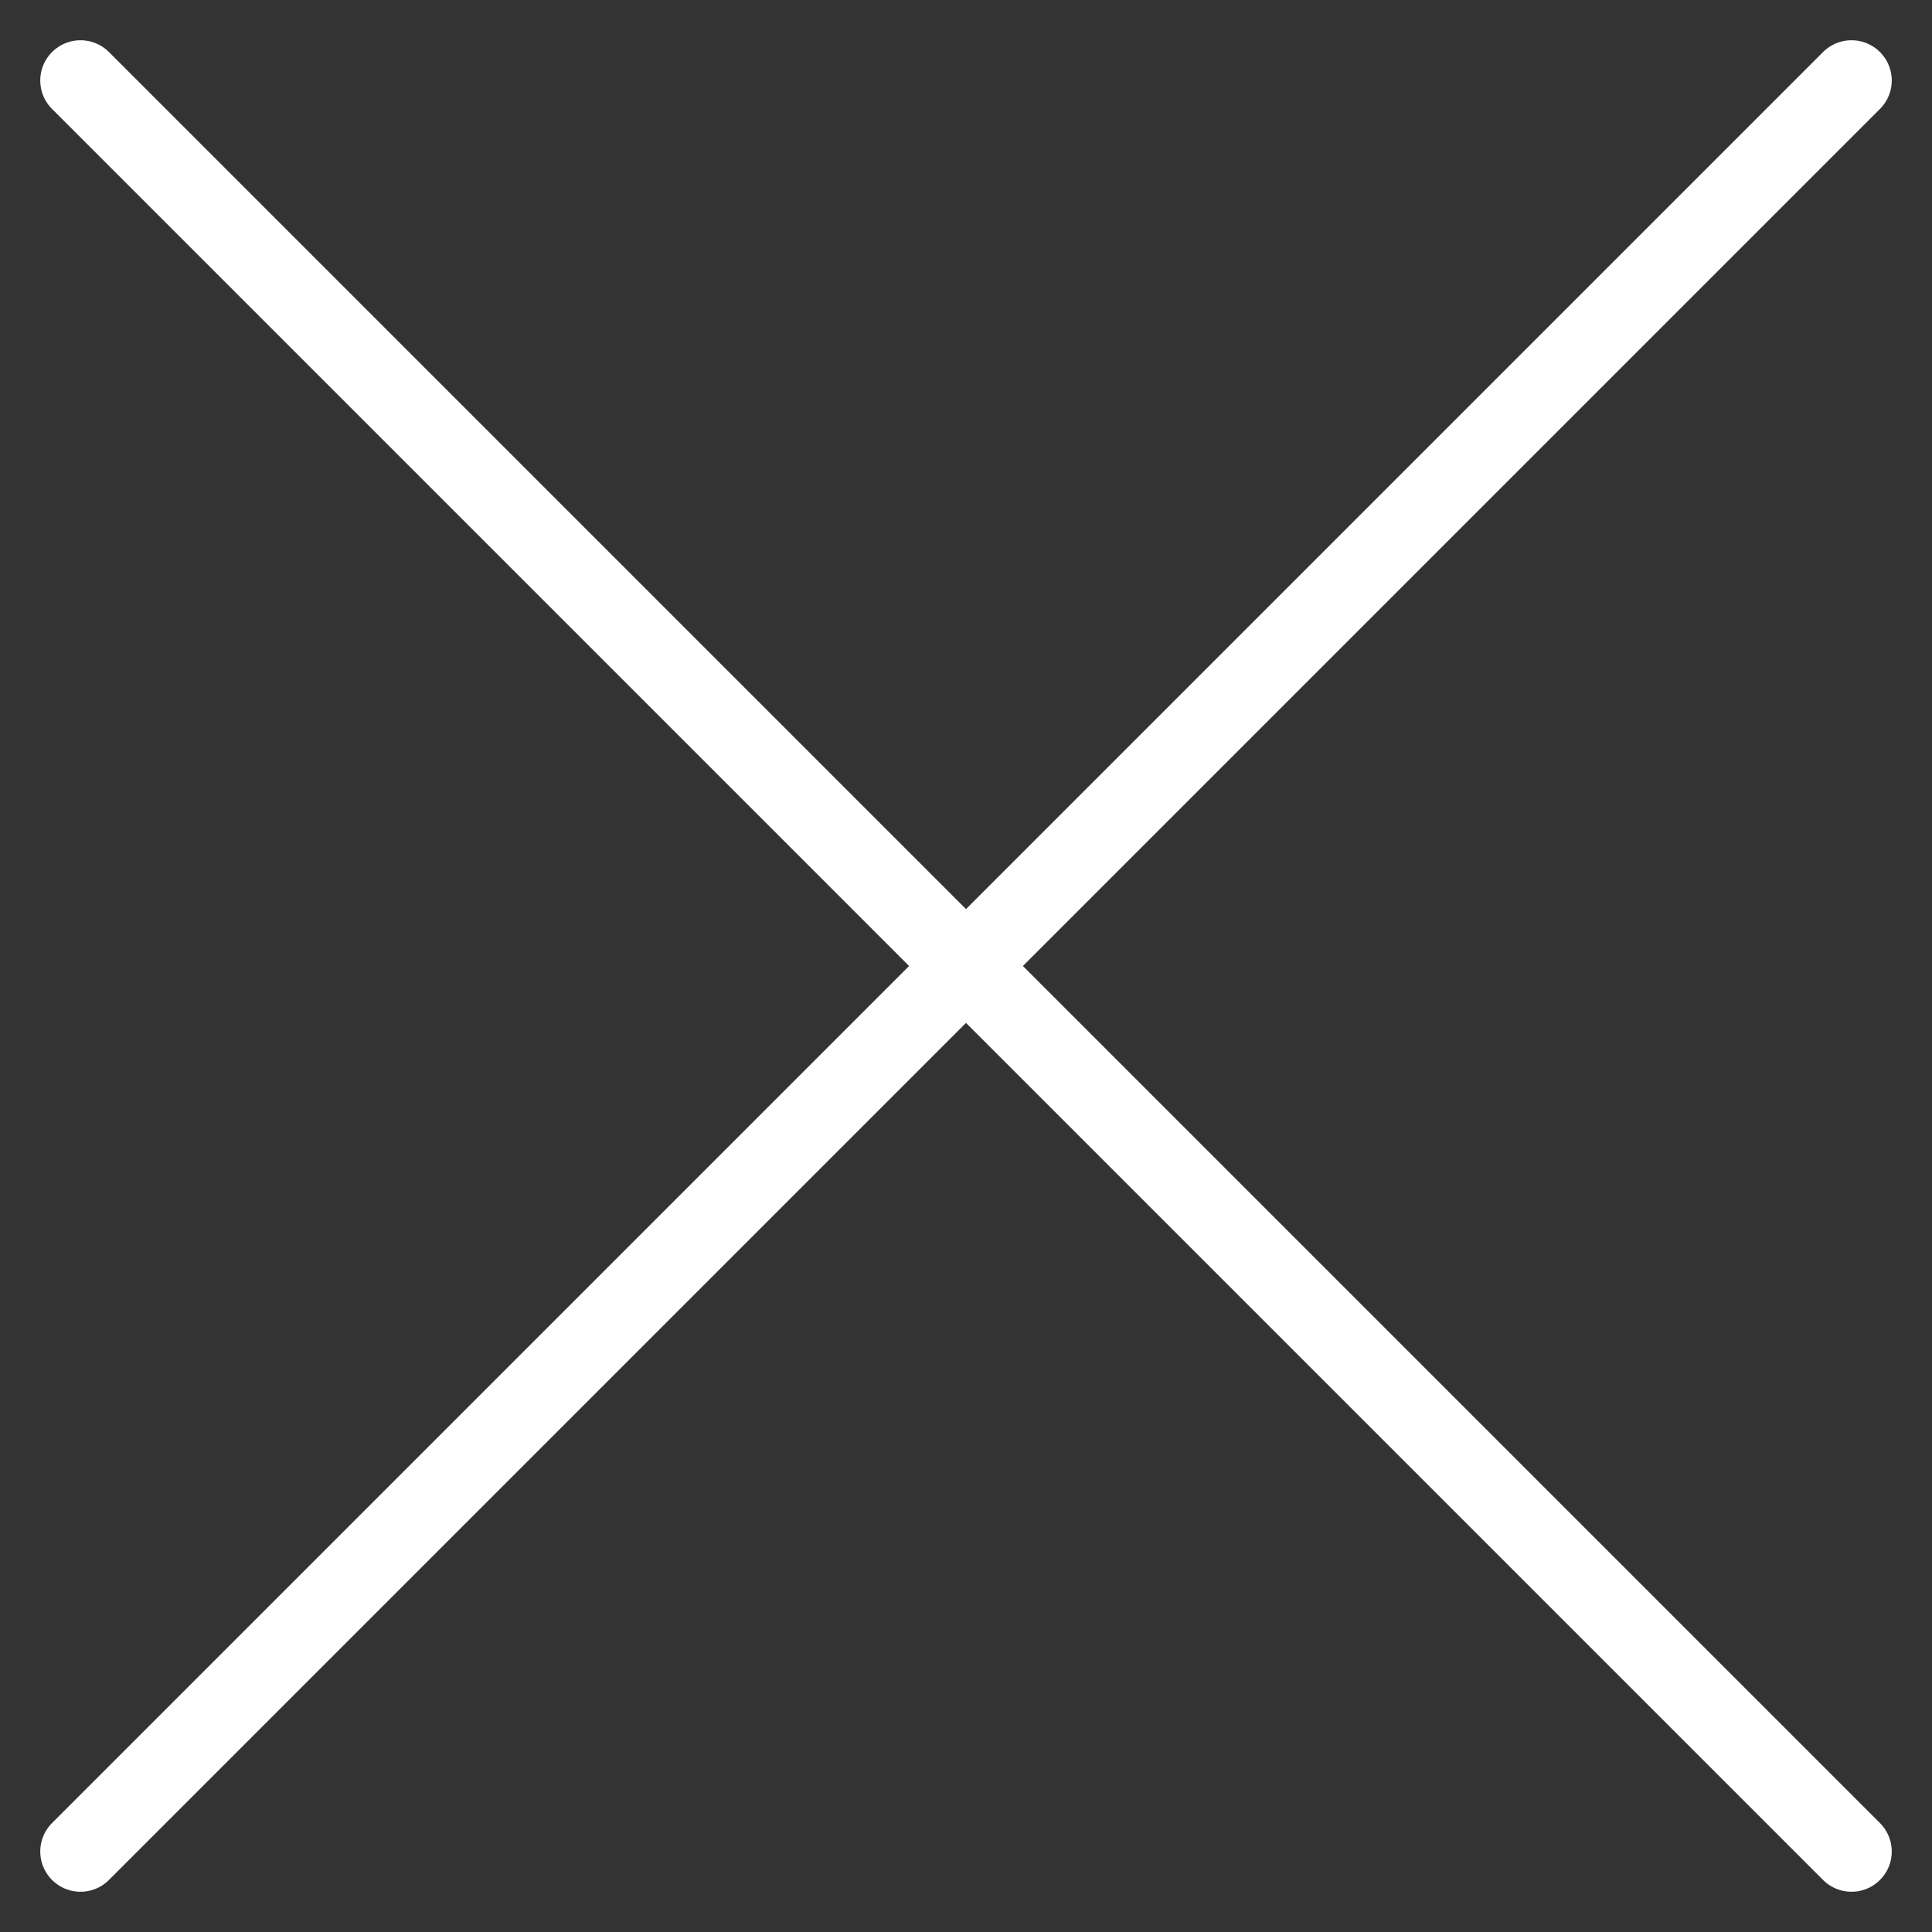 <?xml version="1.0" encoding="UTF-8"?> <svg xmlns="http://www.w3.org/2000/svg" width="24" height="24" viewBox="0 0 24 24" fill="none"><rect x="0" y="0" width="24" height="24" fill="#333333" stroke="none"/><path d="M1 1L12 12M23 23L12 12M12 12L23 1M12 12L1 23" stroke="white" stroke-linecap="round"></path></svg> 